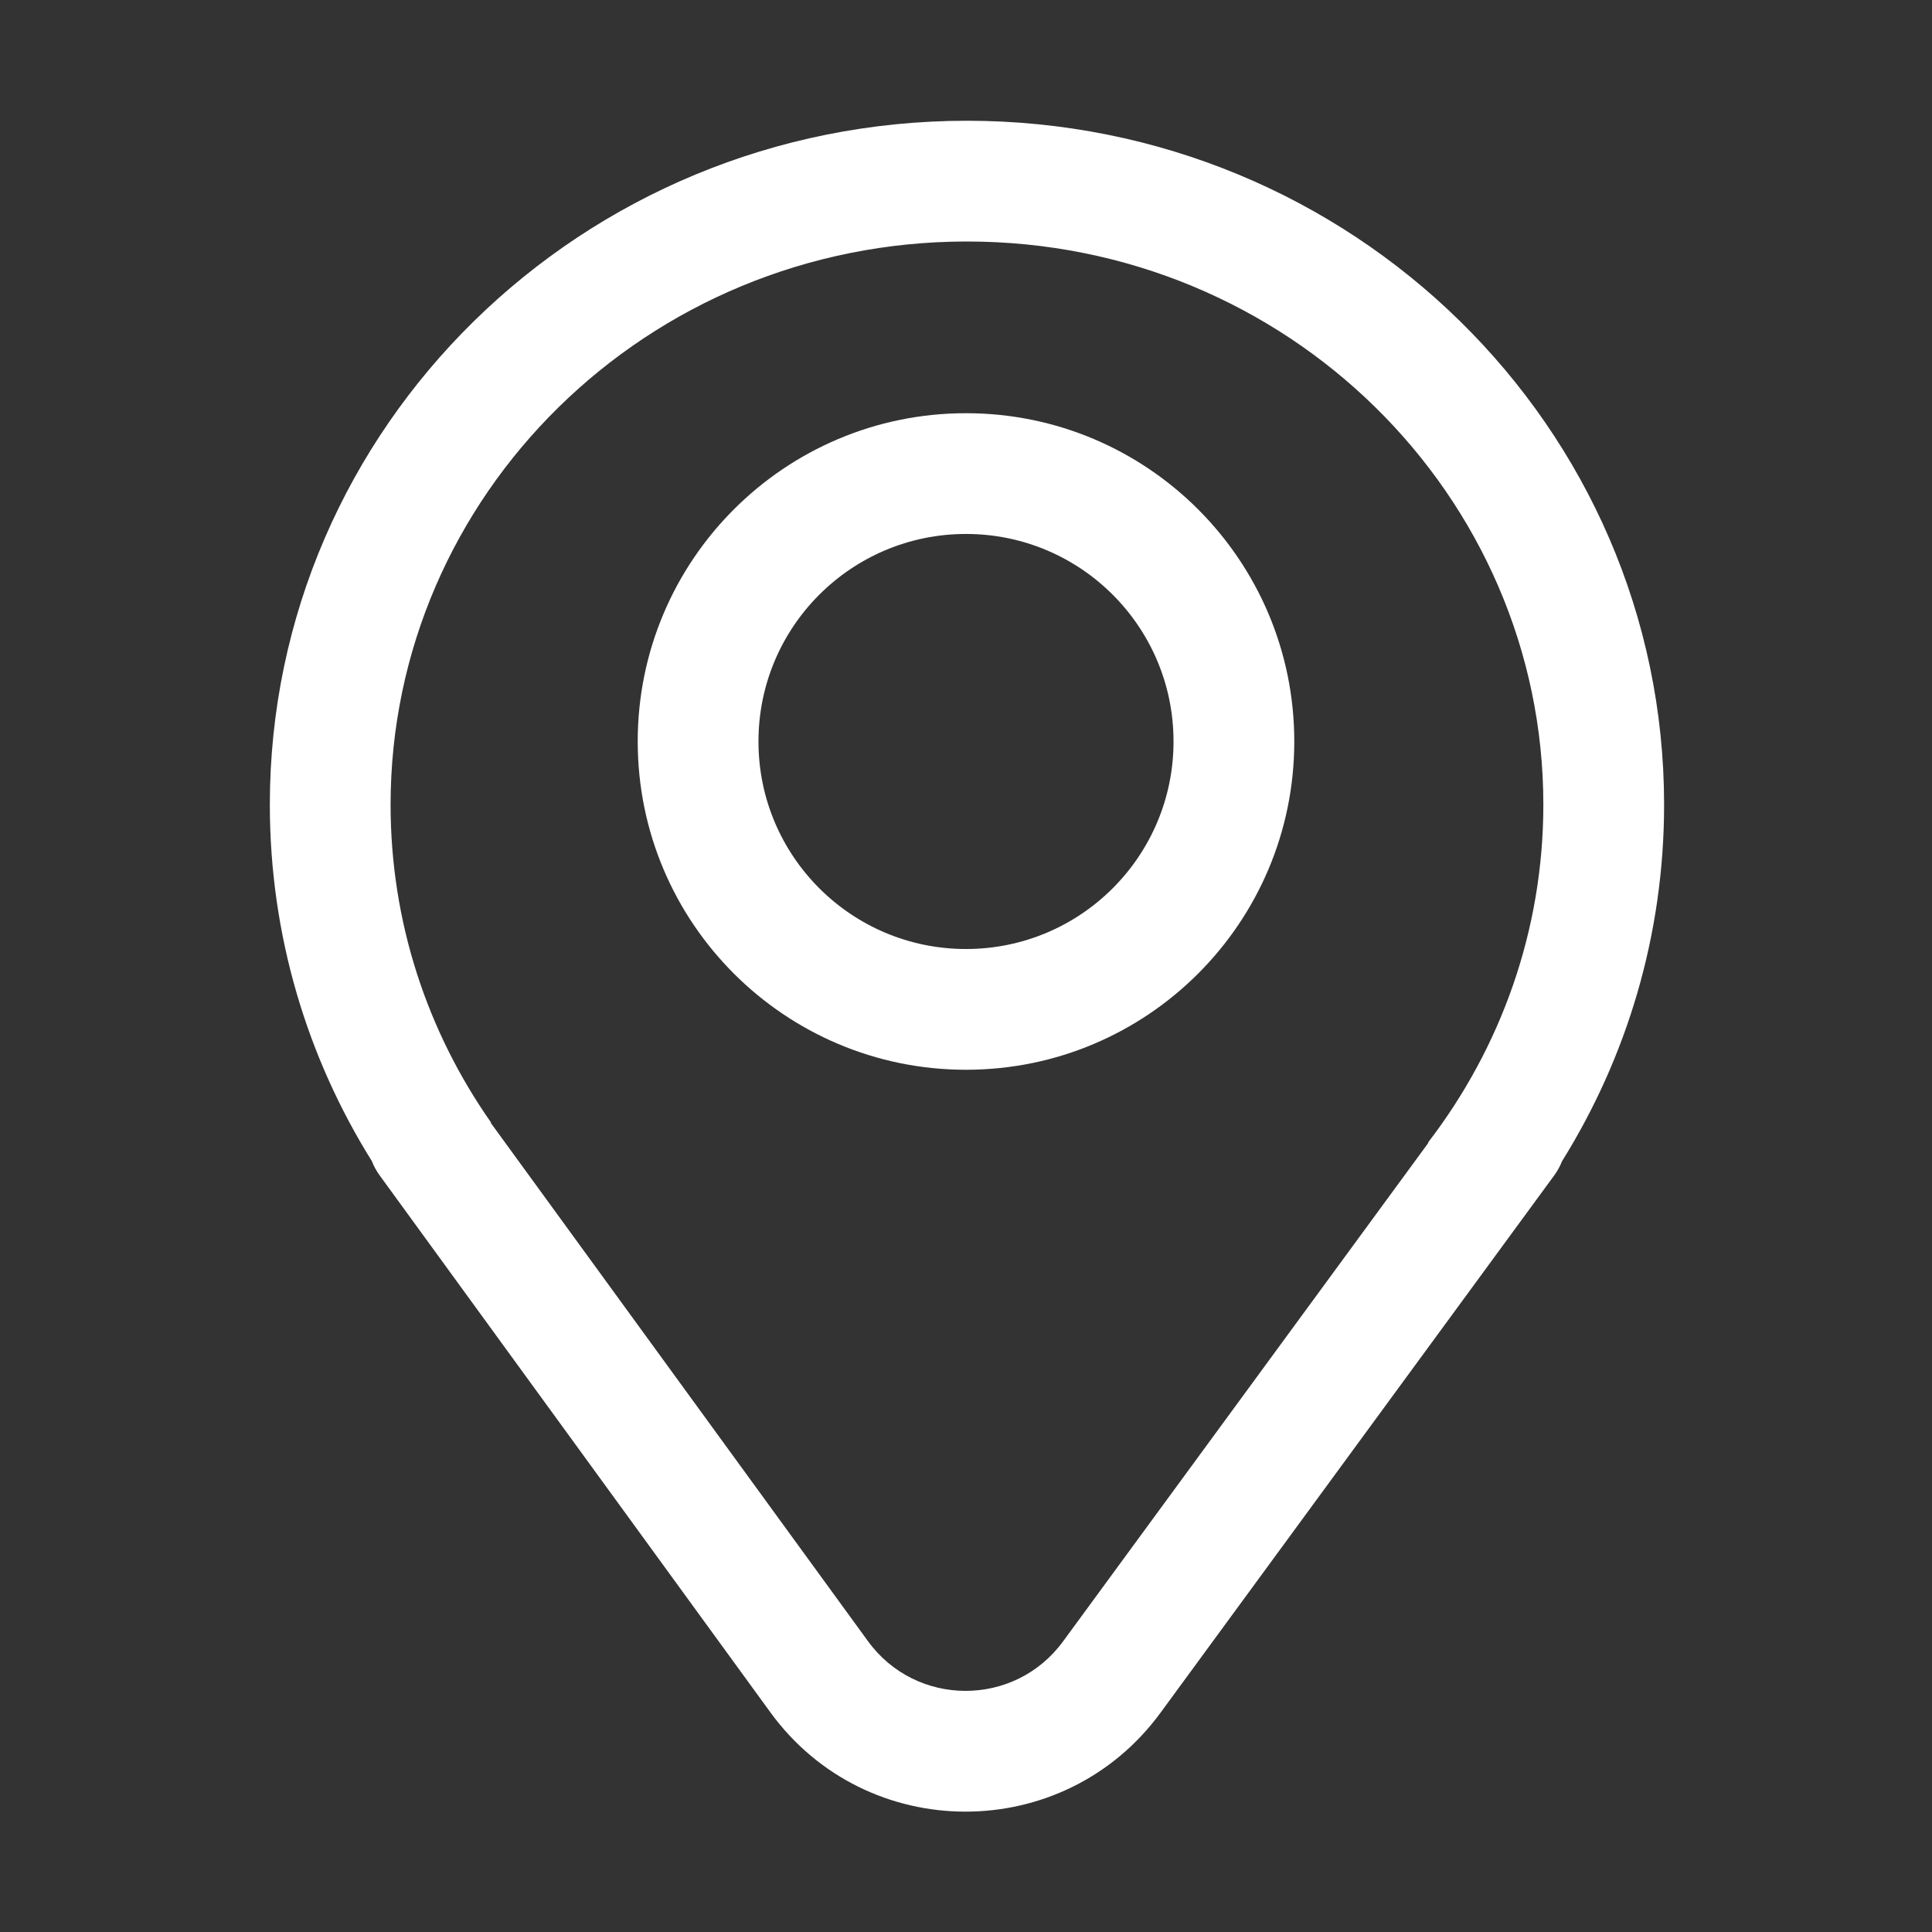 <svg width="24" height="24" viewBox="0 0 24 24" fill="none" xmlns="http://www.w3.org/2000/svg">
<rect x="0" y="0" width="24" height="24" fill="#333333" stroke="none"/>
<path d="M16.078 9.211C16.078 11.463 14.252 13.289 12 13.289C9.748 13.289 7.922 11.463 7.922 9.211C7.922 6.959 9.748 5.133 12 5.133C14.252 5.133 16.078 6.959 16.078 9.211ZM14.578 9.211C14.578 7.787 13.424 6.633 12 6.633C10.576 6.633 9.422 7.787 9.422 9.211C9.422 10.635 10.576 11.789 12 11.789C13.424 11.789 14.578 10.635 14.578 9.211Z" fill="white"/>
<path d="M3.352 9.996C3.352 5.304 7.229 1.5 12.012 1.5C16.795 1.5 20.672 5.304 20.672 9.996C20.672 11.618 20.208 13.135 19.404 14.425C19.38 14.485 19.349 14.544 19.308 14.6L14.415 21.278C13.213 22.917 10.764 22.913 9.569 21.27L4.714 14.598C4.674 14.543 4.643 14.485 4.62 14.425C3.815 13.135 3.352 11.618 3.352 9.996ZM17.742 14.19C18.641 13.018 19.172 11.563 19.172 9.996C19.172 6.159 15.993 3 12.012 3C8.03 3 4.852 6.159 4.852 9.996C4.852 11.457 5.31 12.817 6.099 13.943L6.098 13.951L10.782 20.387C11.38 21.209 12.604 21.211 13.205 20.391L17.742 14.199L17.742 14.193L17.742 14.19Z" fill="white"/>
</svg>
